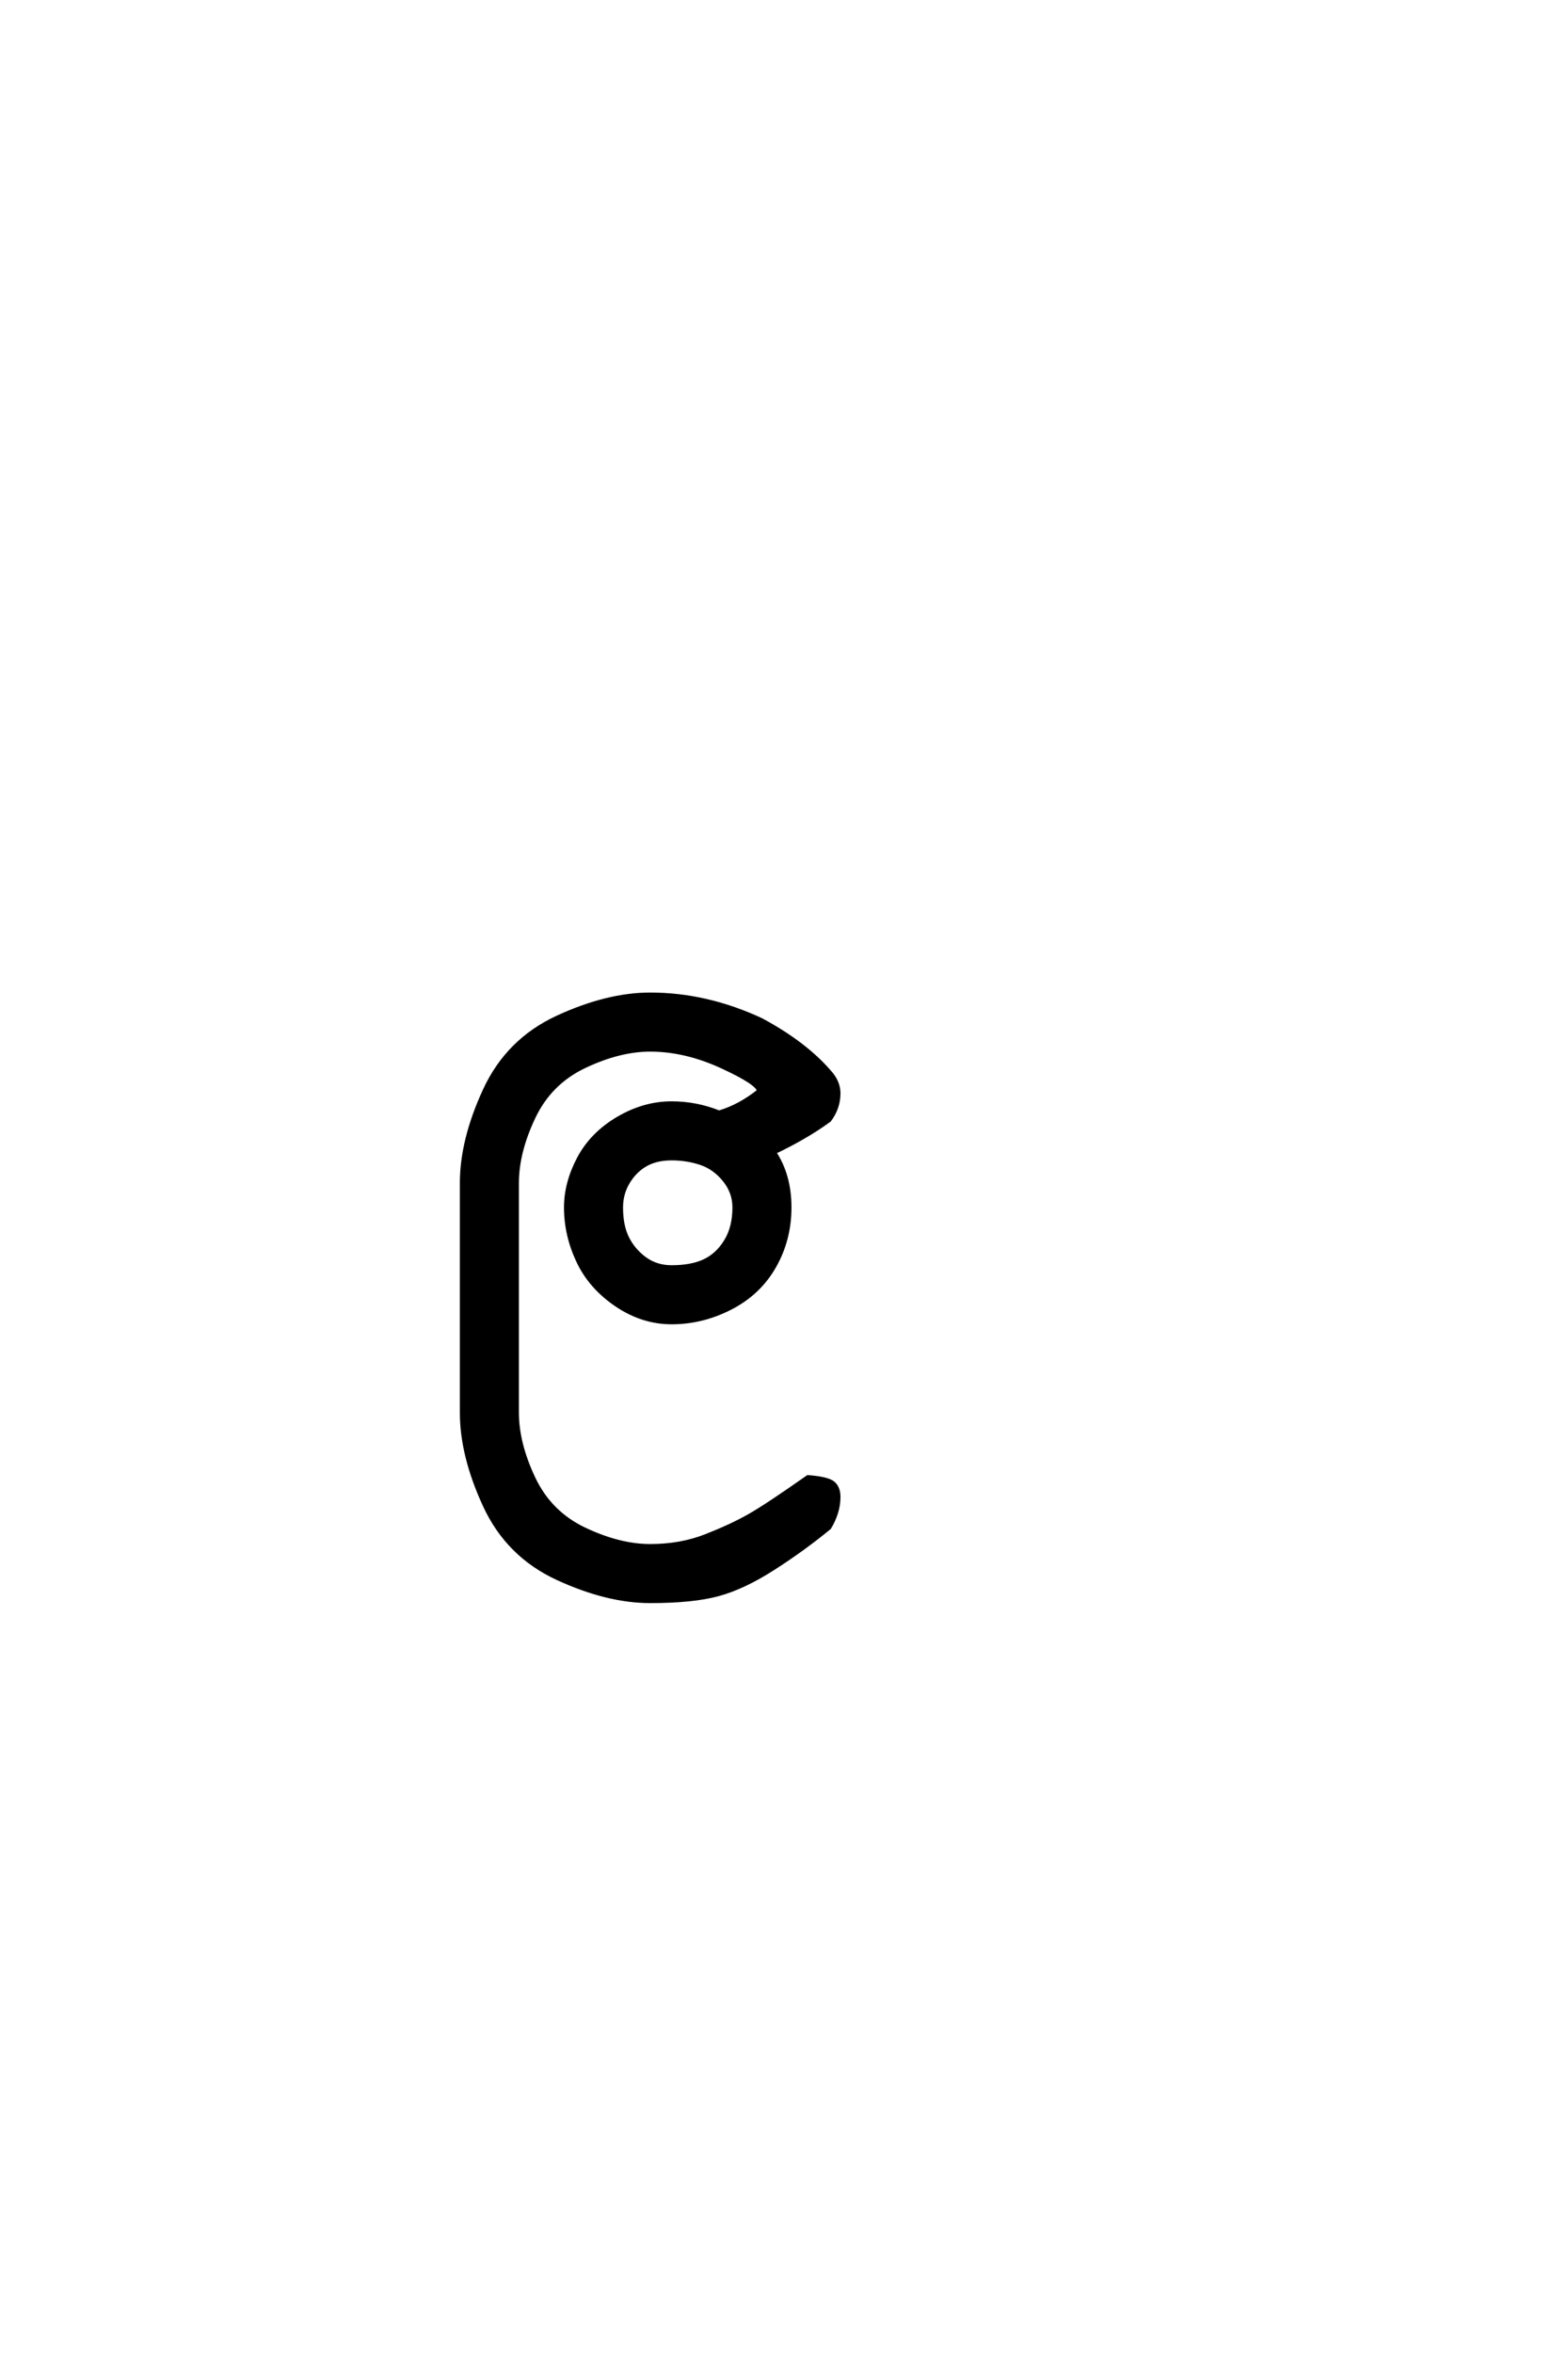 <?xml version='1.0' encoding='UTF-8'?>
<!DOCTYPE svg PUBLIC "-//W3C//DTD SVG 1.0//EN"
"http://www.w3.org/TR/2001/REC-SVG-20010904/DTD/svg10.dtd">

<svg xmlns='http://www.w3.org/2000/svg' version='1.0' width='40.0' height='60.0'>

 <g transform='scale(0.1 -0.1) translate(110.0 -370.0)'>
  <path d='M55.859 -38.281
Q44.922 -38.281 32.219 -32.422
Q19.531 -26.562 13.672 -13.859
Q7.812 -1.172 7.812 9.766
L7.812 68.359
Q7.812 79.297 13.672 91.984
Q19.531 104.688 32.219 110.547
Q44.922 116.406 55.859 116.406
Q70.312 116.406 84.281 109.859
Q95.312 103.906 101.562 96.688
Q103.906 94.141 103.906 91.219
Q103.906 87.5 101.562 84.375
Q95.703 80.078 87.5 76.172
Q91.406 70.312 91.406 62.109
Q91.406 53.906 87.5 47.062
Q83.594 40.234 76.359 36.516
Q69.141 32.812 61.328 32.812
Q53.906 32.812 47.266 37.297
Q40.625 41.797 37.5 48.438
Q34.375 55.078 34.375 62.109
Q34.375 68.359 37.688 74.609
Q41.016 80.859 47.656 84.766
Q54.297 88.672 61.328 88.672
Q67.578 88.672 73.438 86.328
Q78.719 87.891 83.594 91.797
Q83.5 93.75 74.172 98.047
Q64.844 102.344 55.859 102.344
Q48.047 102.344 39.156 98.141
Q30.281 93.953 26.078 85.062
Q21.875 76.172 21.875 68.359
L21.875 9.766
Q21.875 1.953 26.078 -6.938
Q30.281 -15.828 39.156 -20.016
Q48.047 -24.219 55.859 -24.219
Q63.672 -24.219 70.109 -21.672
Q76.562 -19.141 81.047 -16.594
Q85.547 -14.062 96.094 -6.641
Q101.172 -7.031 102.531 -8.203
Q103.906 -9.375 103.906 -11.719
Q103.906 -15.625 101.562 -19.531
Q94.922 -25 87.297 -29.875
Q79.688 -34.766 73.234 -36.516
Q66.797 -38.281 55.859 -38.281
Q66.797 -38.281 55.859 -38.281
M61.328 46.875
Q66.406 46.875 69.719 48.438
Q73.047 50 75.188 53.516
Q77.344 57.031 77.344 62.109
Q77.344 66.016 74.797 69.141
Q72.266 72.266 68.75 73.438
Q65.234 74.609 61.328 74.609
Q57.422 74.609 54.688 73.047
Q51.953 71.484 50.188 68.547
Q48.438 65.625 48.438 62.109
Q48.438 57.422 50 54.297
Q51.562 51.172 54.484 49.016
Q57.422 46.875 61.328 46.875
' style='fill: #000000; stroke: #000000'/>
 </g>
</svg>
